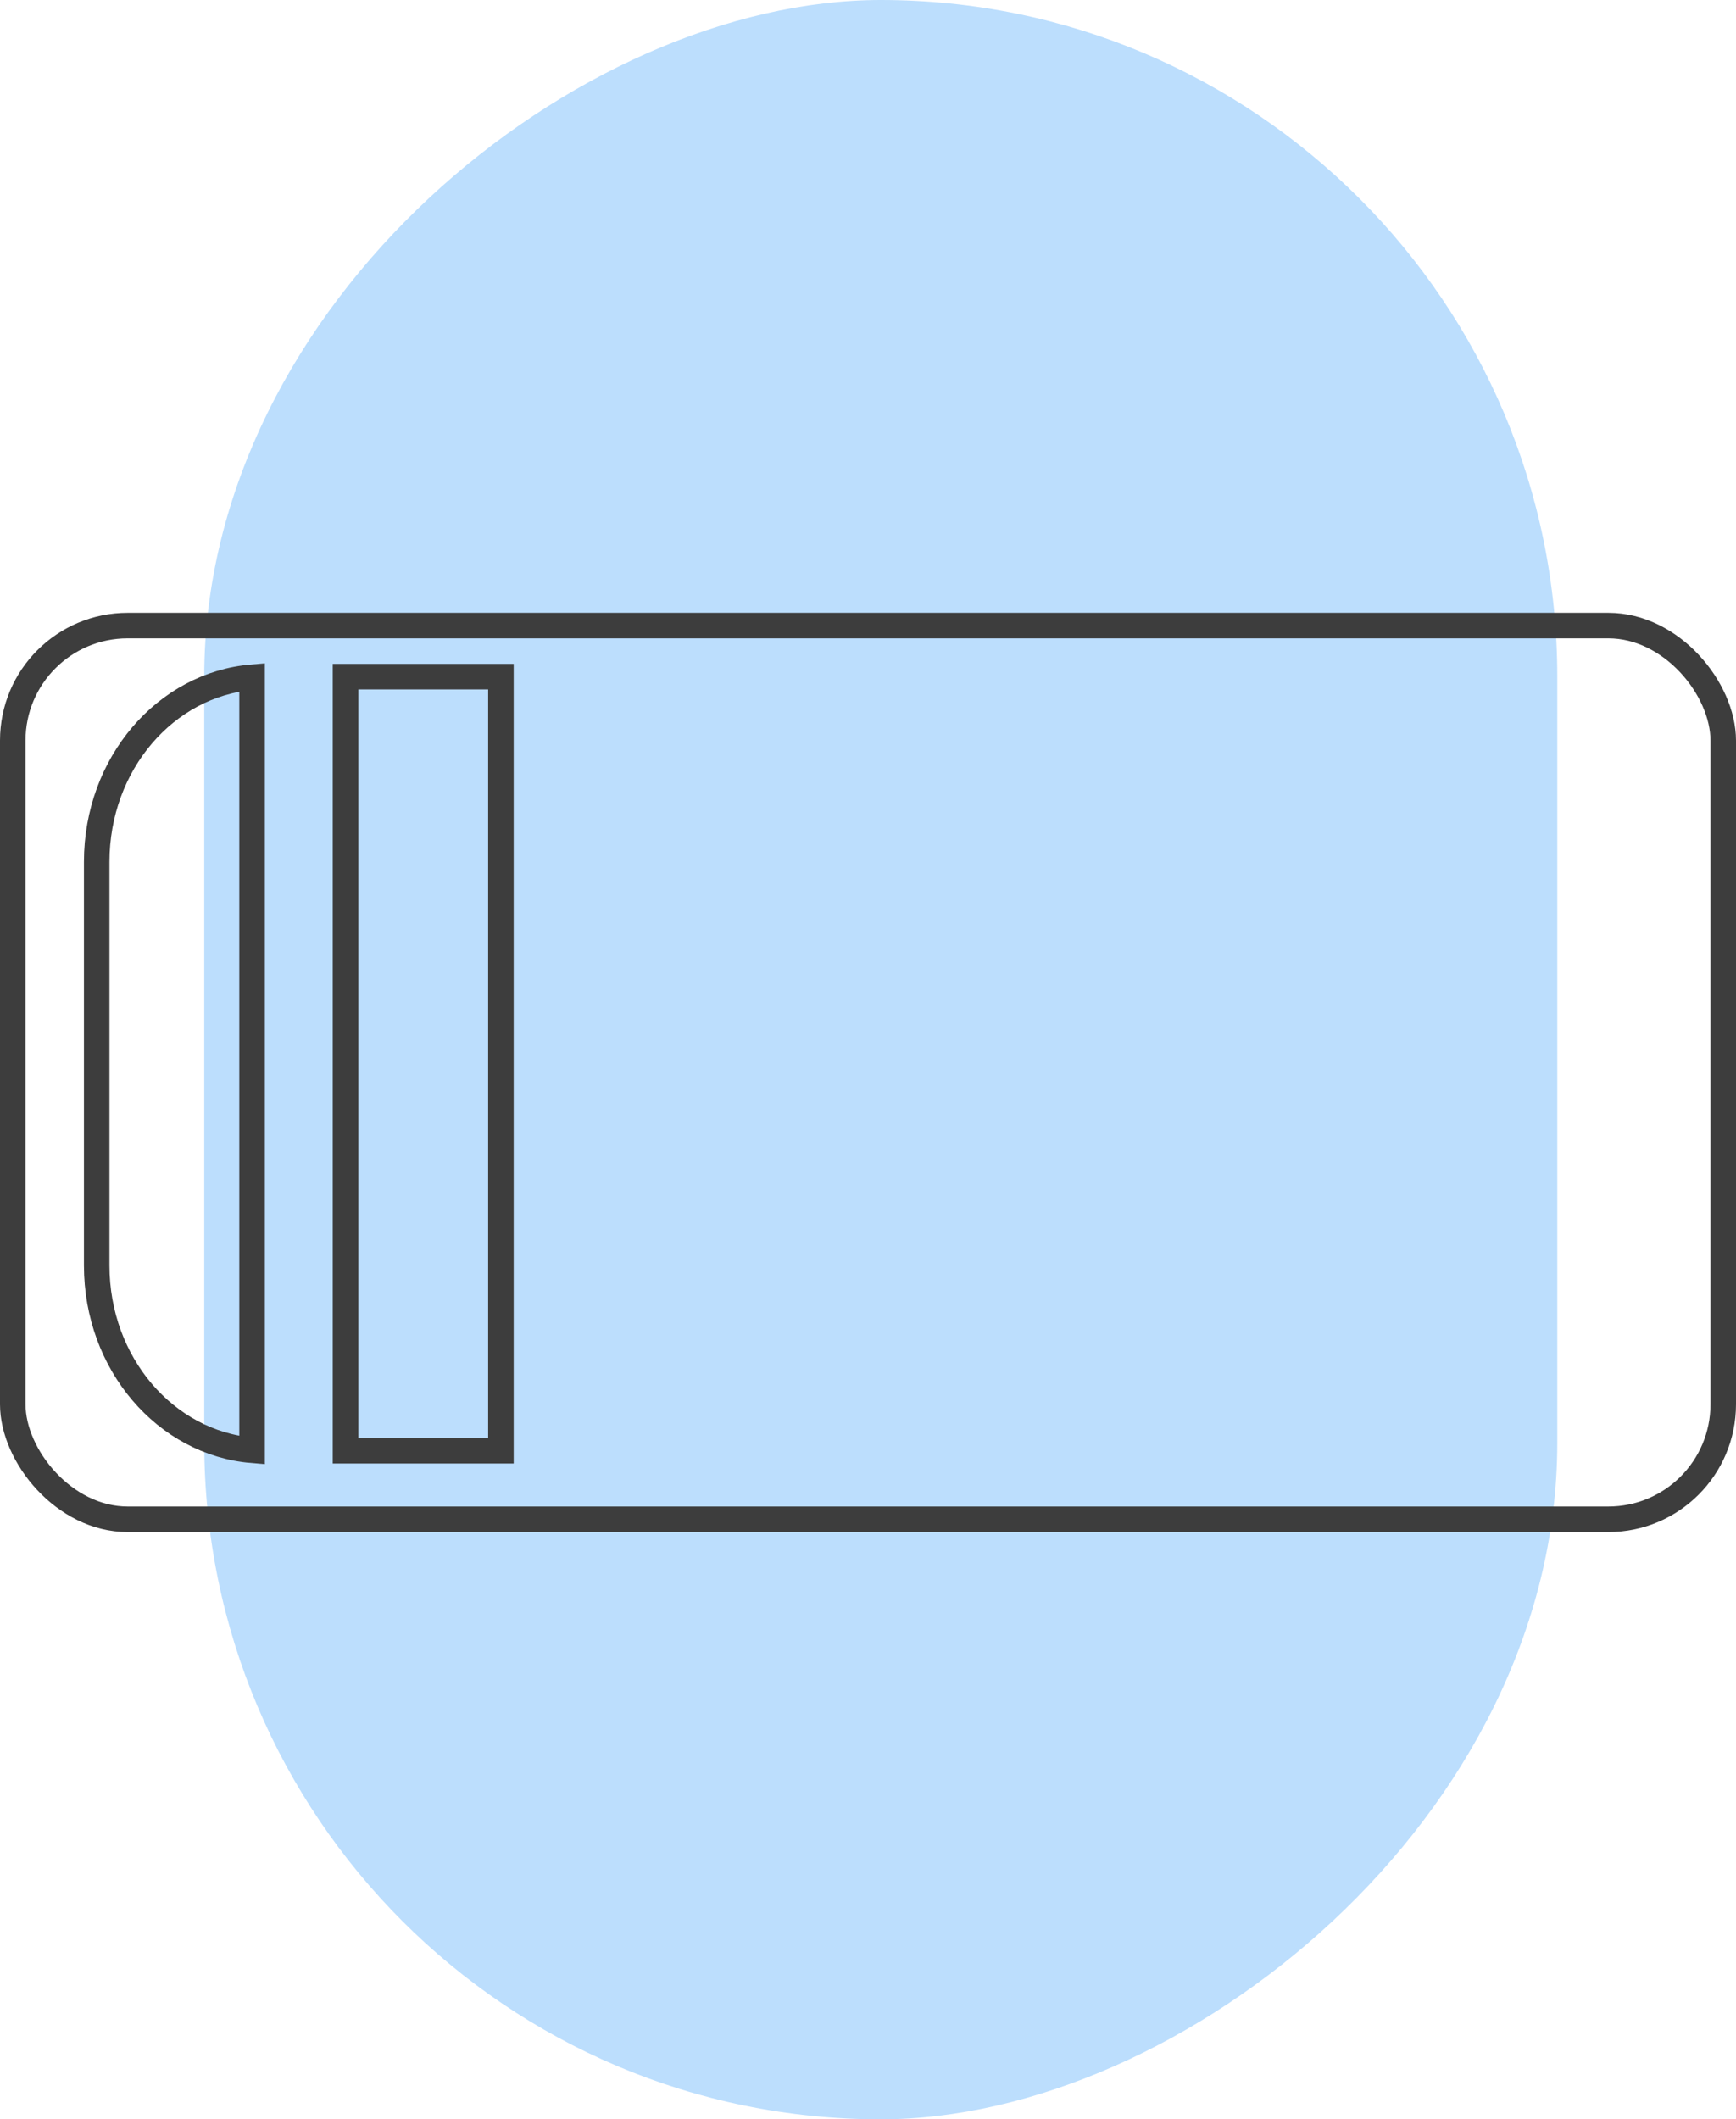 <?xml version="1.0" encoding="UTF-8"?> <svg xmlns="http://www.w3.org/2000/svg" width="68" height="83" viewBox="0 0 68 83" fill="none"> <rect x="8" y="83" width="83" height="53" rx="26.5" transform="rotate(-90 8 83)" fill="#BCDEFD"></rect> <path d="M3.788 49.56V33.757C3.788 29.896 6.505 26.804 9.874 26.523V56.797C6.505 56.514 3.788 53.421 3.788 49.56Z" stroke="#3D3D3D"></path> <path d="M19.621 26.5L19.621 56.816H13.534L13.534 26.5H19.621Z" stroke="#3D3D3D"></path> <rect x="0.5" y="24.5" width="67" height="35" rx="4.5" stroke="#3D3D3D" stroke-linejoin="round"></rect> </svg> 